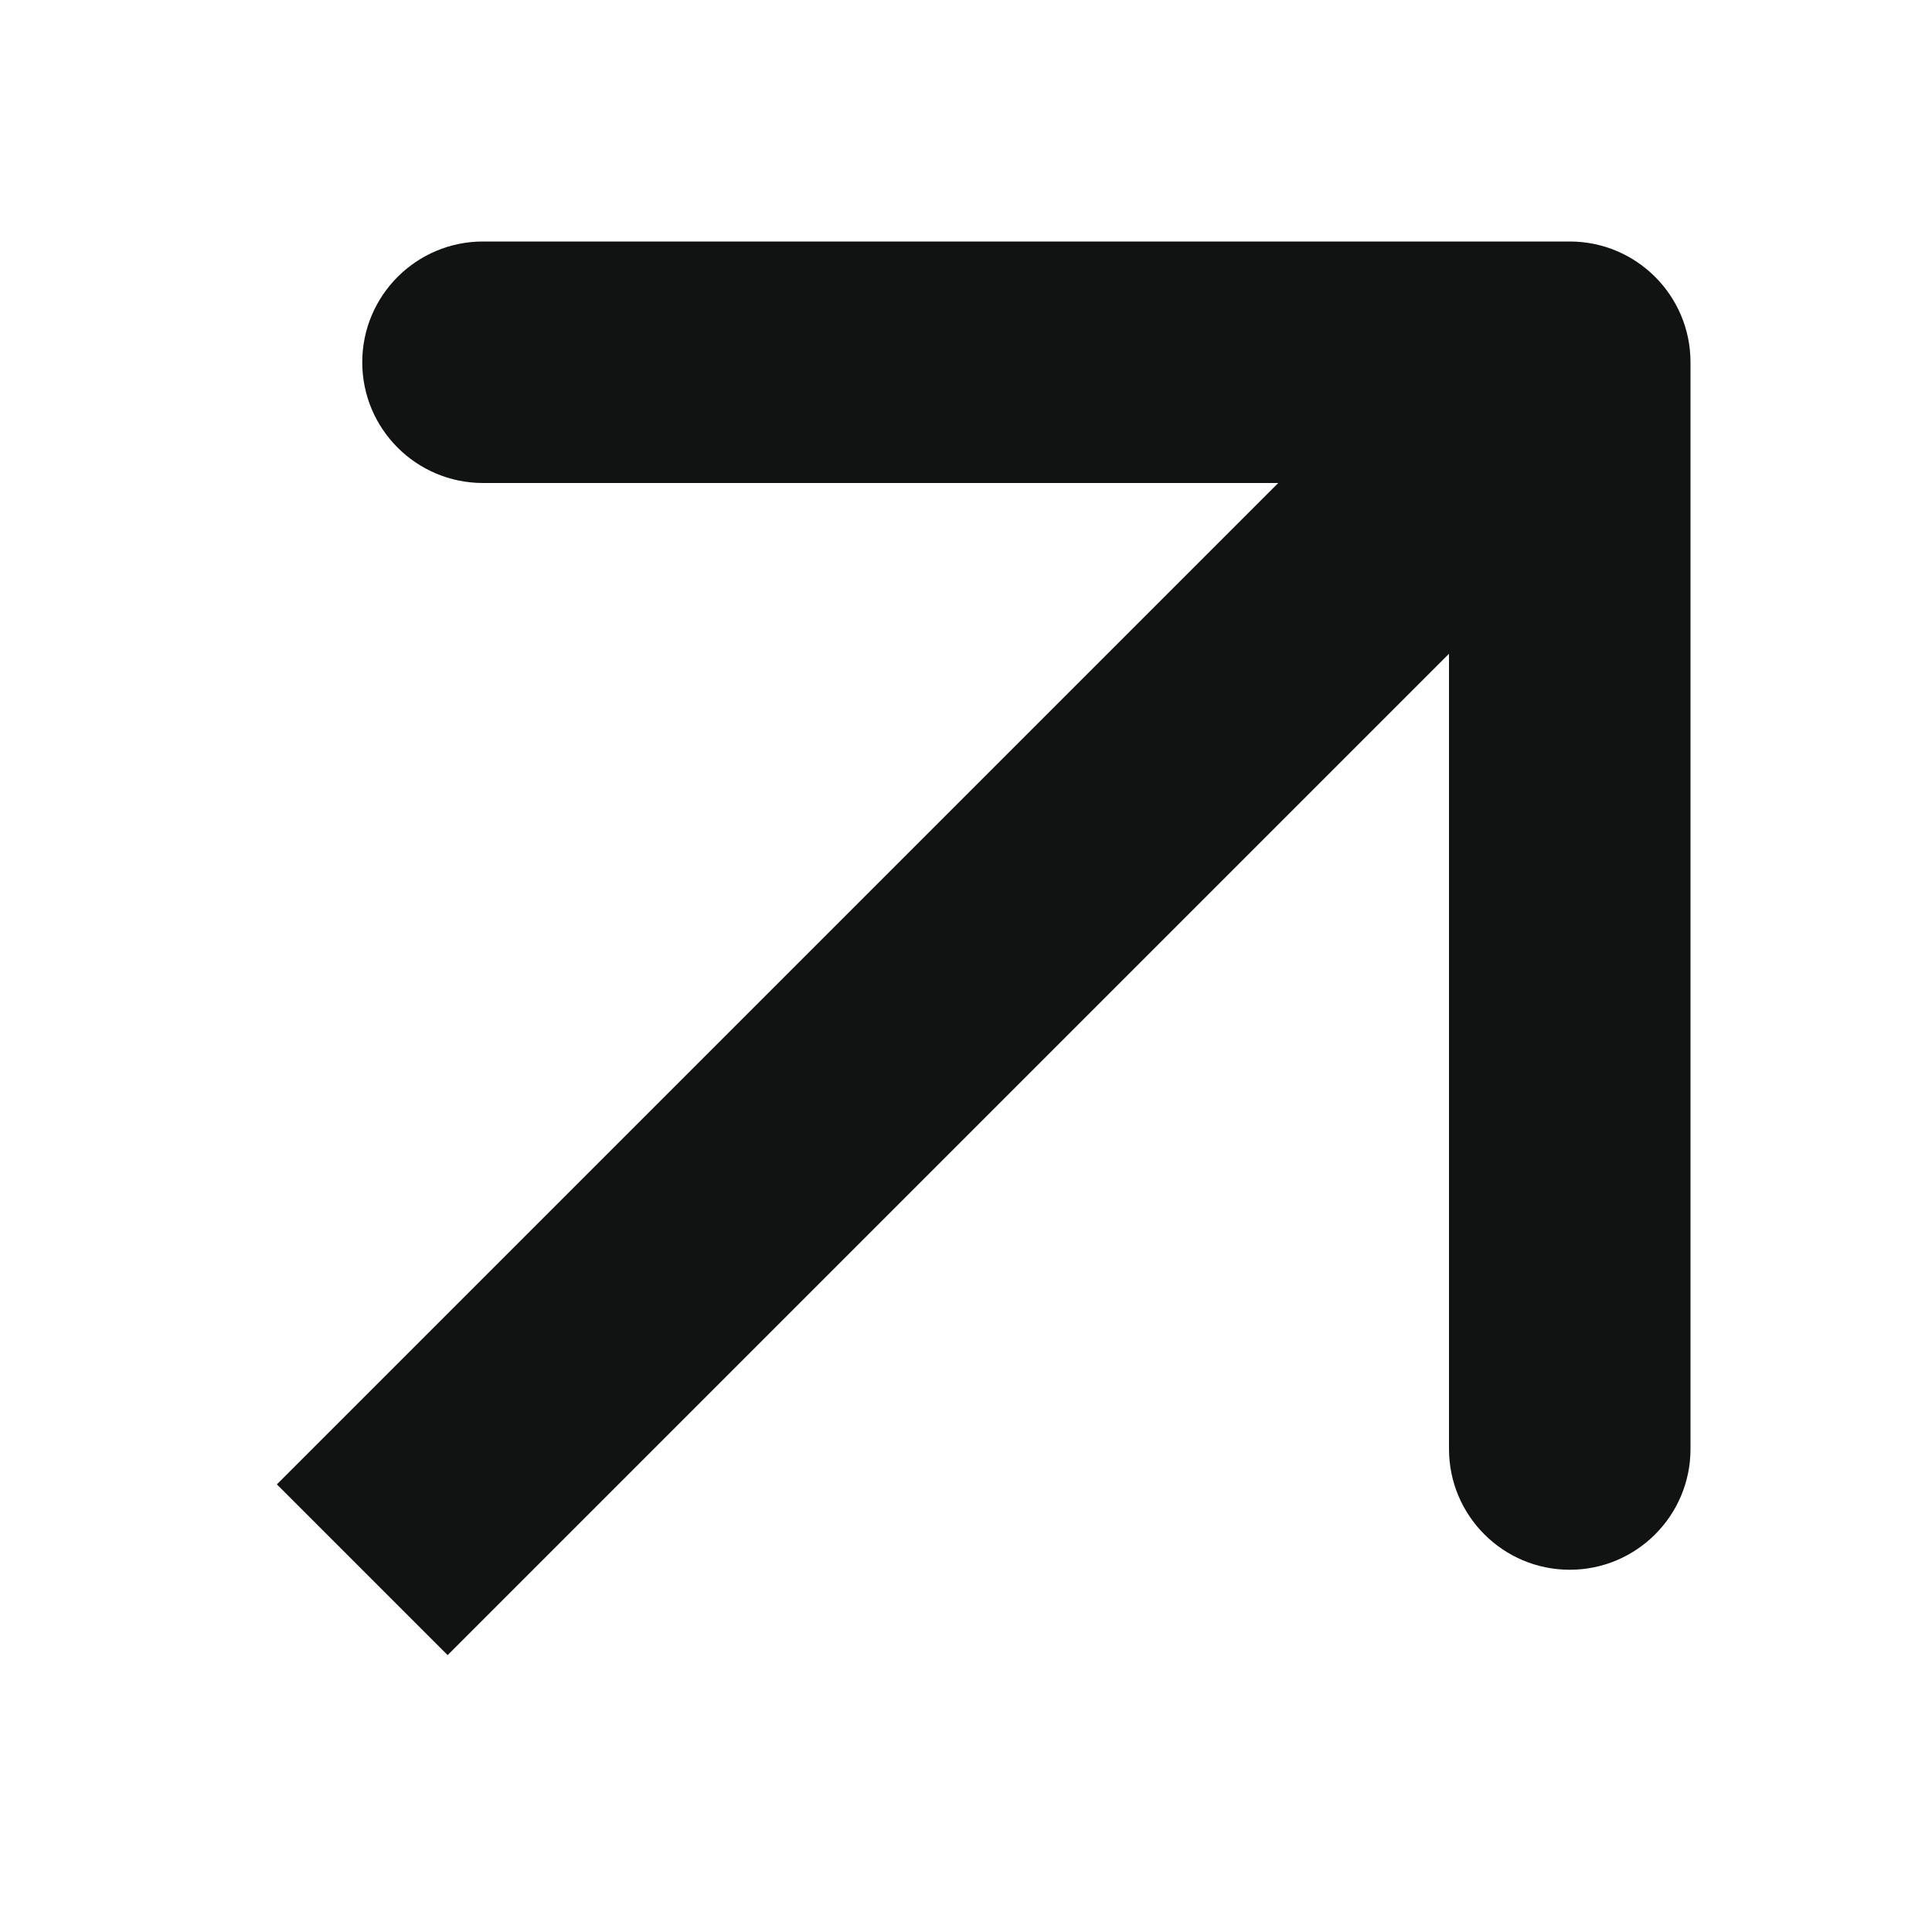 <svg width="16" height="16" viewBox="0 0 16 16" fill="none" xmlns="http://www.w3.org/2000/svg">
<path d="M14 3C14 2.448 13.552 2 13 2H4C3.448 2 3 2.448 3 3C3 3.552 3.448 4 4 4H12V12C12 12.552 12.448 13 13 13C13.552 13 14 12.552 14 12V3ZM3 13L3.707 13.707L13.707 3.707L13 3L12.293 2.293L2.293 12.293L3 13Z" fill="#111212"/>
</svg>
